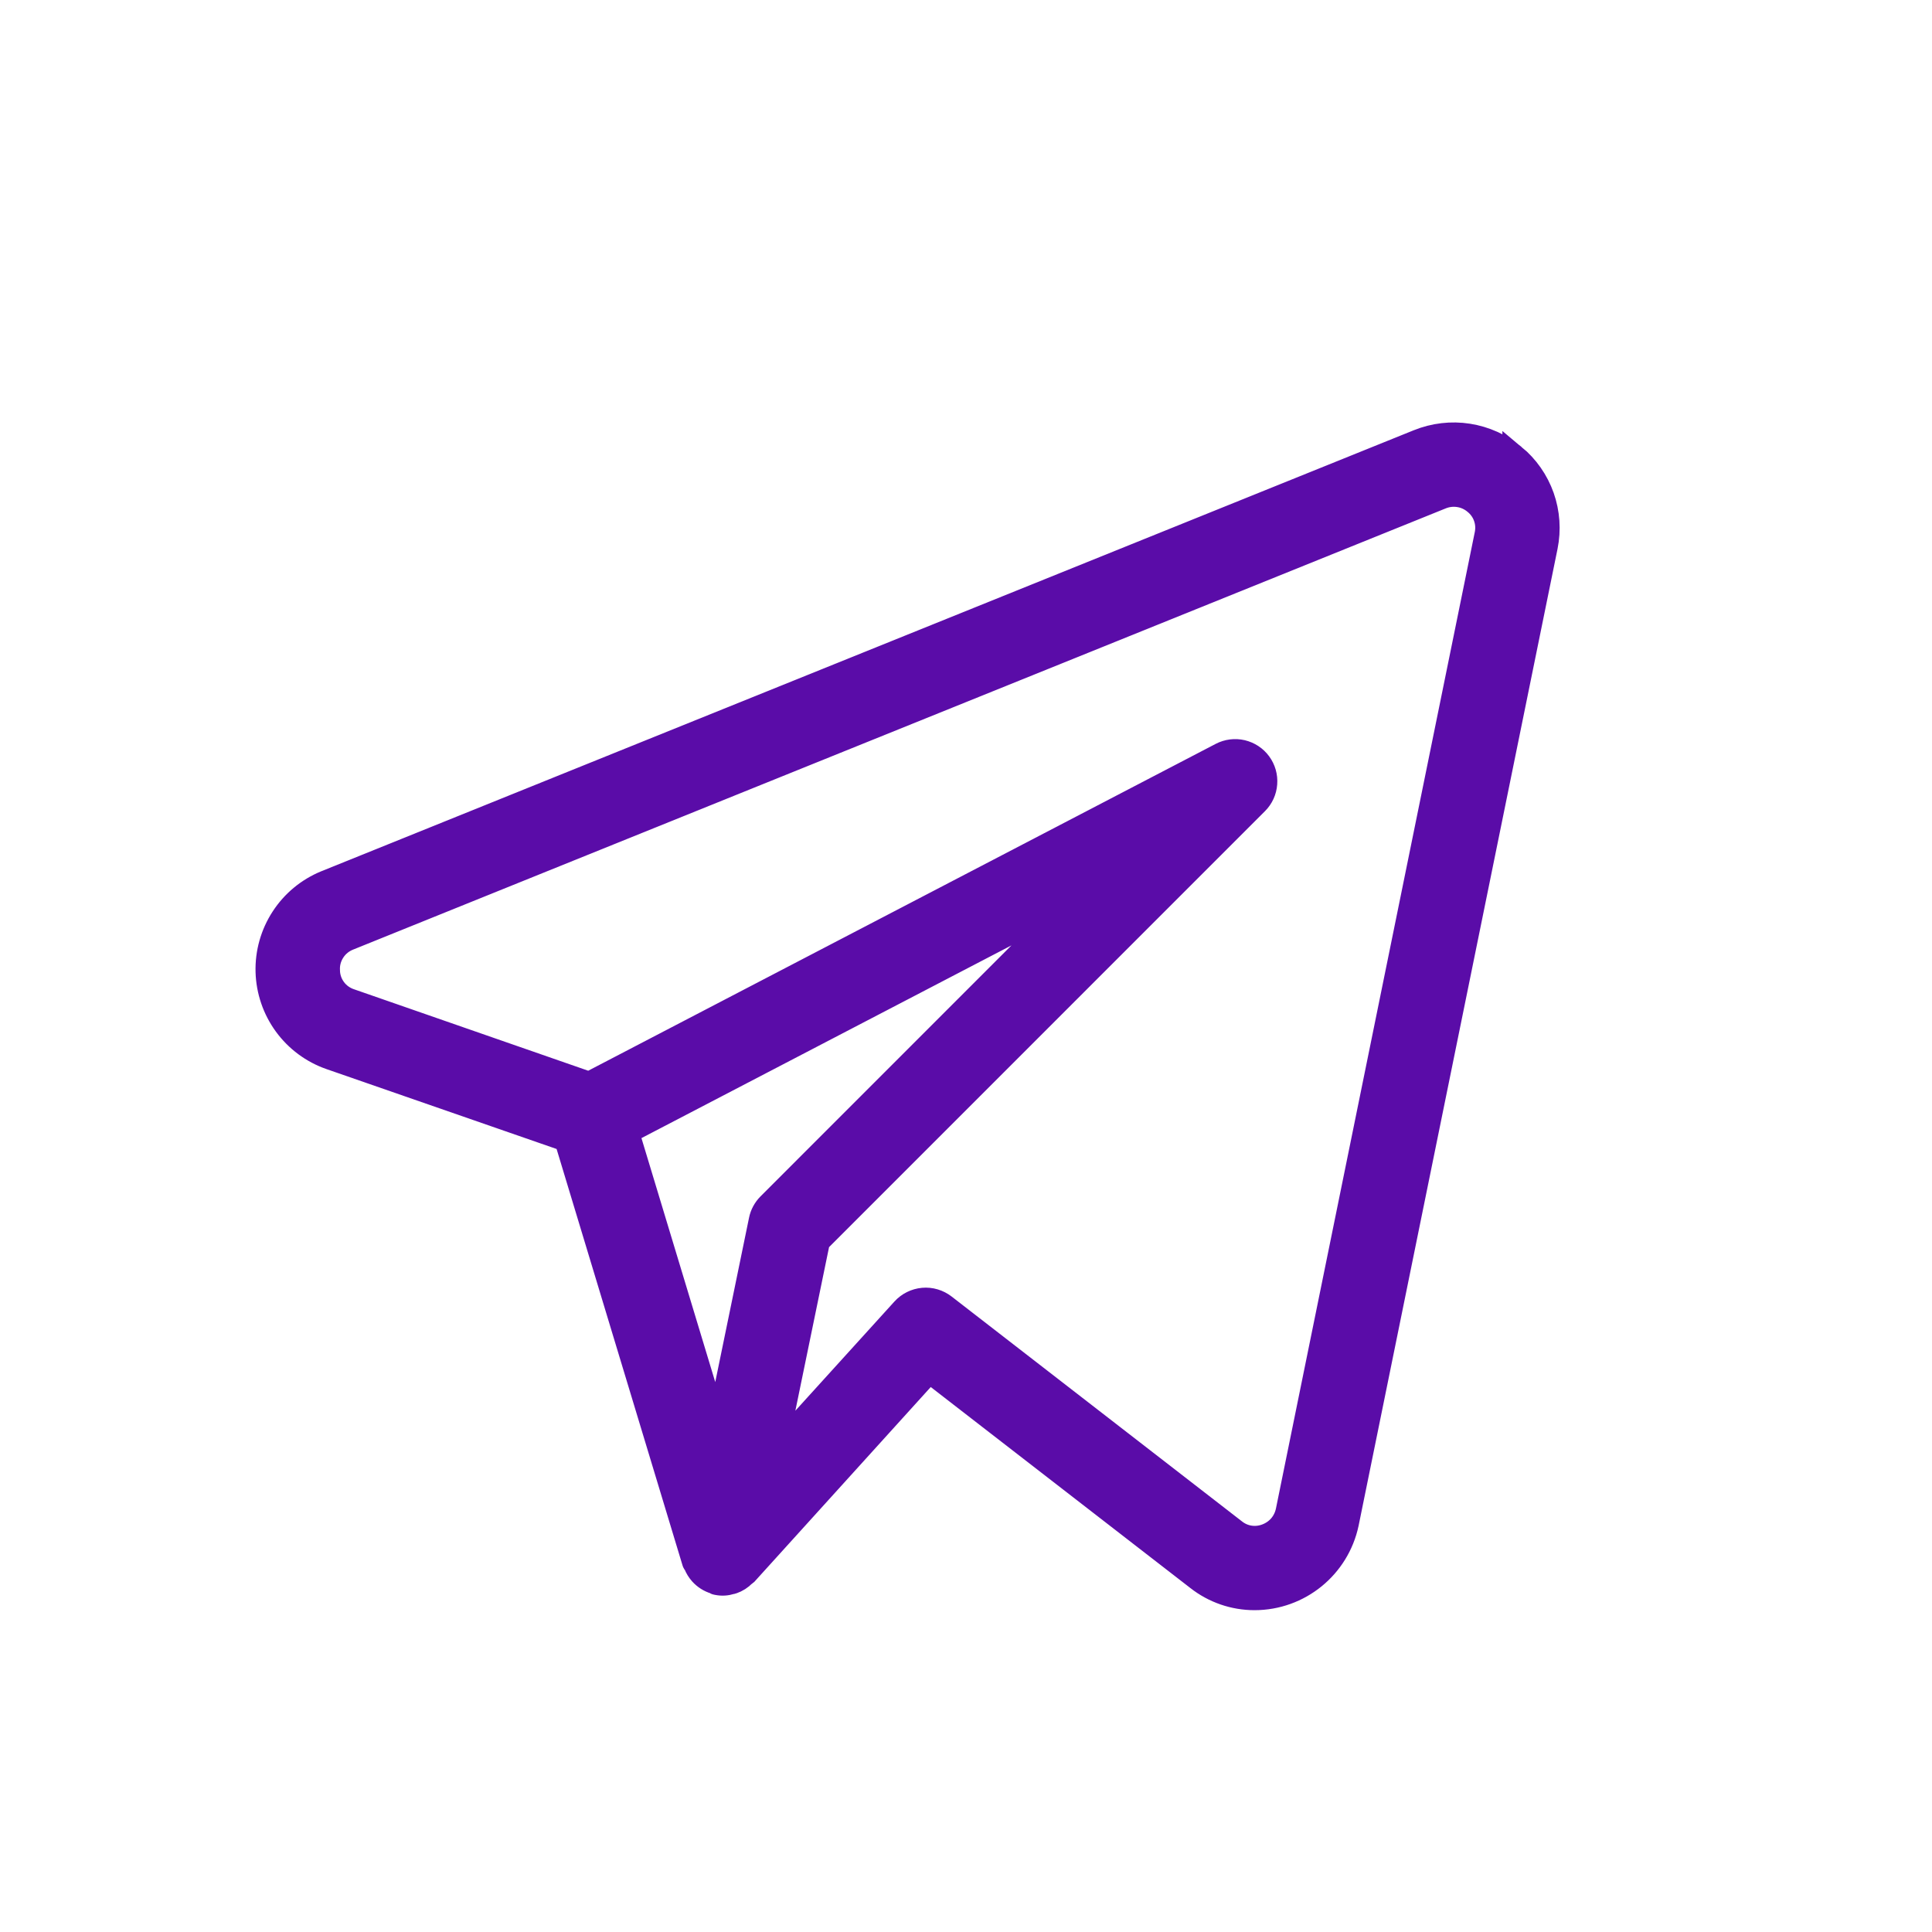 <?xml version="1.0" encoding="UTF-8"?> <svg xmlns="http://www.w3.org/2000/svg" width="33" height="33" viewBox="0 0 33 33" fill="none"> <path d="M25.862 7.788C25.637 7.602 25.366 7.48 25.078 7.435C24.79 7.39 24.495 7.425 24.224 7.534L5.561 15.068C5.259 15.192 5.002 15.405 4.825 15.678C4.647 15.951 4.556 16.272 4.565 16.598C4.574 16.924 4.682 17.24 4.874 17.503C5.066 17.766 5.334 17.965 5.642 18.072L9.669 19.47L11.851 26.685C11.856 26.699 11.869 26.709 11.875 26.722C11.898 26.78 11.931 26.833 11.972 26.879C12.035 26.949 12.117 27.001 12.208 27.028C12.218 27.032 12.225 27.041 12.236 27.043H12.242L12.245 27.044C12.326 27.062 12.409 27.057 12.488 27.032C12.496 27.03 12.505 27.03 12.514 27.026C12.589 27 12.657 26.957 12.713 26.899C12.719 26.892 12.73 26.891 12.736 26.885L15.874 23.42L20.455 26.967C20.733 27.185 21.075 27.303 21.428 27.303C22.193 27.303 22.852 26.767 23.01 26.02L26.408 9.335C26.465 9.052 26.445 8.758 26.349 8.485C26.253 8.213 26.084 7.971 25.862 7.787V7.788ZM12.99 20.84L12.254 24.42L10.717 19.339L18.337 15.37L13.132 20.576C13.06 20.649 13.01 20.74 12.99 20.84ZM21.989 25.811C21.969 25.905 21.926 25.993 21.863 26.066C21.799 26.139 21.718 26.194 21.628 26.227C21.539 26.261 21.443 26.271 21.349 26.257C21.255 26.243 21.167 26.204 21.092 26.145L16.131 22.303C16.027 22.223 15.897 22.184 15.766 22.196C15.636 22.208 15.514 22.268 15.426 22.365L13.242 24.772L13.977 21.203L21.466 13.713C21.554 13.625 21.607 13.509 21.616 13.385C21.626 13.261 21.591 13.138 21.517 13.037C21.444 12.937 21.337 12.867 21.216 12.838C21.095 12.81 20.968 12.826 20.858 12.883L10.063 18.506L5.983 17.087C5.875 17.051 5.78 16.983 5.713 16.891C5.645 16.799 5.608 16.688 5.607 16.574C5.601 16.459 5.632 16.346 5.695 16.249C5.757 16.152 5.848 16.078 5.955 16.035L24.615 8.5C24.711 8.46 24.816 8.447 24.918 8.463C25.021 8.478 25.117 8.523 25.196 8.59C25.275 8.654 25.334 8.738 25.367 8.833C25.401 8.928 25.407 9.031 25.386 9.13L21.989 25.812V25.811Z" fill="#5A0CA8" stroke="#5A0CA8" stroke-width="0.4"></path> </svg> 
